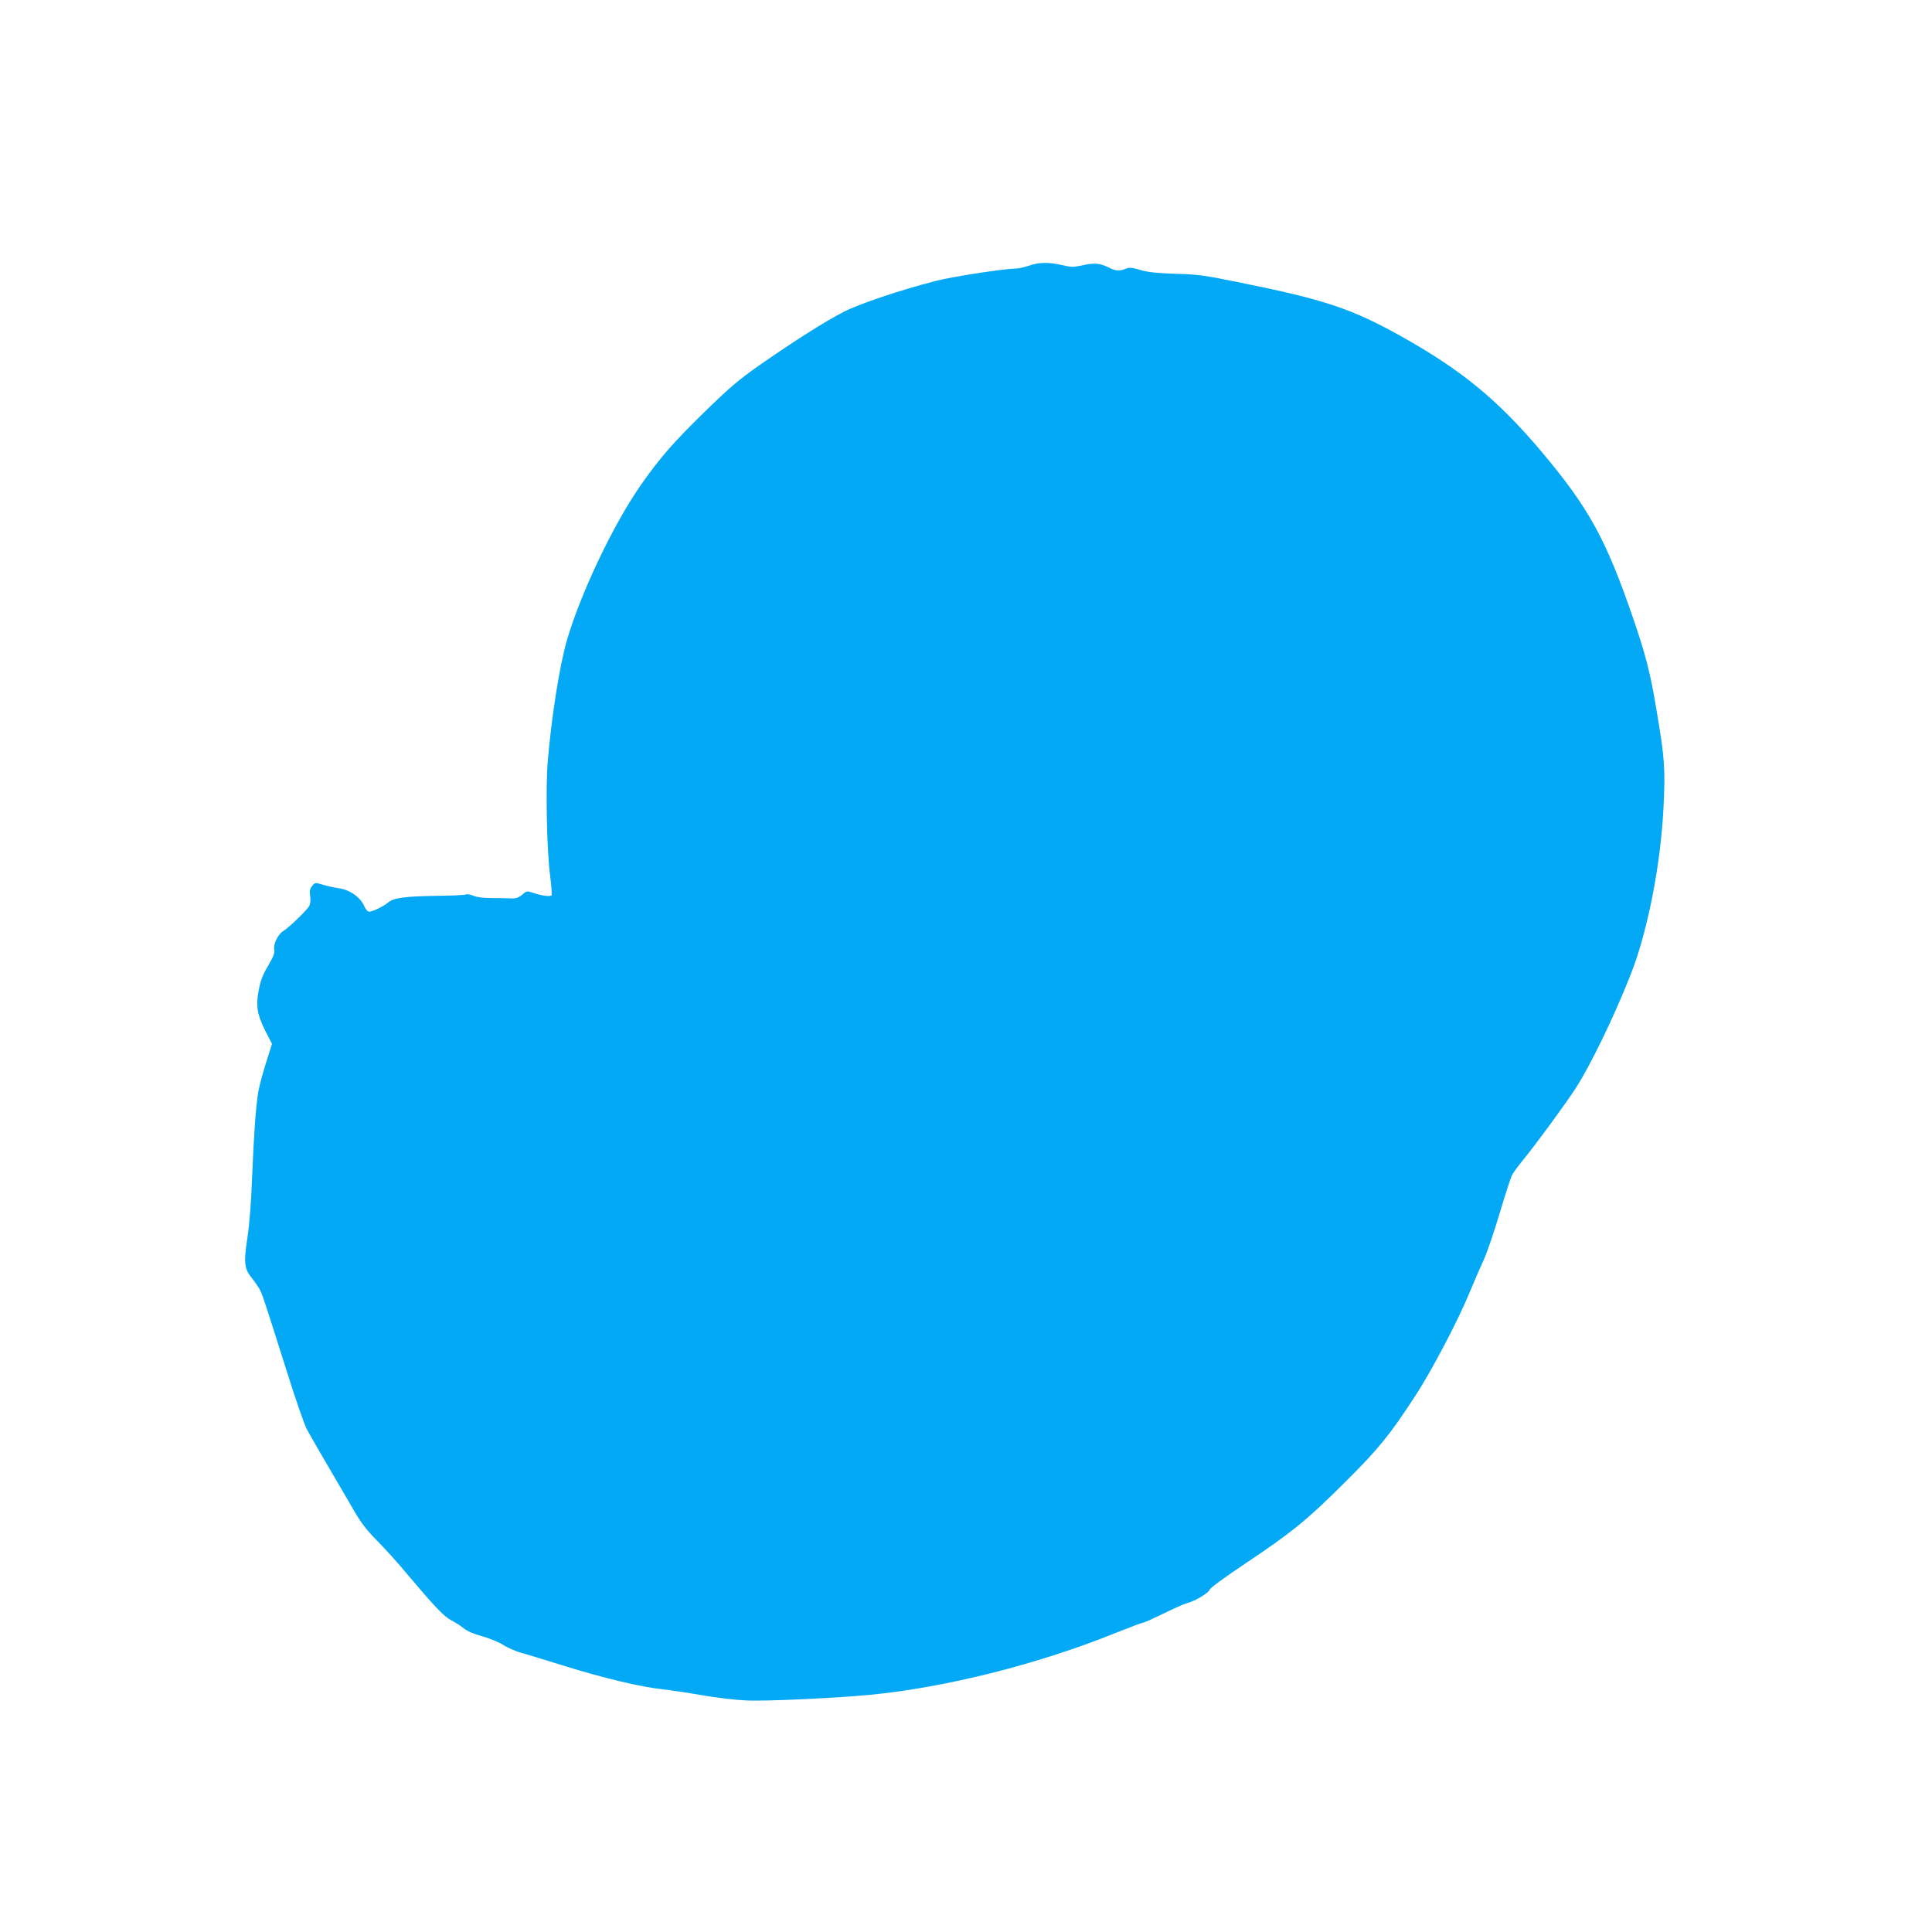 <?xml version="1.0" standalone="no"?>
<!DOCTYPE svg PUBLIC "-//W3C//DTD SVG 20010904//EN"
 "http://www.w3.org/TR/2001/REC-SVG-20010904/DTD/svg10.dtd">
<svg version="1.0" xmlns="http://www.w3.org/2000/svg"
 width="1280pt" height="1280pt" viewBox="0 0 1280 1280"
 preserveAspectRatio="xMidYMid meet">
<g transform="translate(0,1280) scale(0.1,-0.1)"
fill="#03a9f4" stroke="none">
<path d="M6815 11039 c-27 -9 -65 -18 -84 -18 -85 -2 -427 -55 -531 -82 -240
-62 -504 -151 -610 -205 -122 -62 -331 -195 -562 -356 -135 -95 -194 -145
-360 -307 -207 -202 -296 -304 -422 -484 -183 -262 -400 -719 -491 -1032 -48
-167 -102 -510 -126 -800 -15 -176 -6 -597 16 -758 8 -65 13 -123 9 -128 -7
-12 -69 -3 -126 17 -36 12 -39 12 -69 -14 -26 -21 -41 -26 -78 -24 -25 1 -83
2 -128 2 -50 0 -96 6 -118 16 -20 8 -41 12 -47 8 -6 -4 -90 -8 -187 -9 -216
-3 -291 -13 -328 -43 -35 -29 -103 -61 -126 -62 -11 0 -23 13 -32 33 -26 62
-96 112 -170 122 -27 4 -74 14 -104 23 -54 16 -54 16 -73 -8 -16 -19 -18 -33
-13 -67 4 -26 1 -51 -6 -65 -15 -28 -134 -143 -172 -166 -35 -21 -68 -88 -60
-124 4 -21 -6 -47 -41 -107 -36 -60 -50 -99 -62 -162 -20 -105 -10 -163 47
-275 l41 -80 -41 -130 c-22 -71 -45 -156 -50 -189 -16 -93 -30 -296 -41 -570
-6 -157 -17 -302 -30 -390 -26 -168 -22 -209 25 -268 19 -23 43 -58 54 -77 20
-38 24 -49 181 -545 55 -176 114 -347 131 -380 17 -33 84 -150 149 -260 64
-110 143 -244 174 -298 41 -70 82 -122 145 -185 48 -49 137 -146 196 -218 183
-217 247 -285 295 -309 25 -13 62 -36 82 -53 24 -19 68 -38 120 -52 46 -12
109 -38 140 -57 31 -20 85 -43 120 -53 35 -9 166 -50 293 -89 255 -79 501
-138 645 -153 52 -6 169 -23 259 -39 91 -16 224 -32 295 -35 126 -6 585 15
816 37 504 48 1124 204 1643 415 88 35 165 64 172 64 7 0 66 27 132 59 65 32
136 64 158 70 57 15 142 67 150 90 3 11 108 87 238 174 304 203 410 289 658
537 217 215 295 310 461 565 109 165 290 509 366 696 33 79 76 178 95 219 19
41 65 176 102 300 37 124 74 239 83 255 8 17 43 64 77 105 77 94 272 359 341
465 99 152 258 479 367 757 112 282 199 725 218 1106 13 257 8 331 -47 652
-40 241 -71 362 -153 601 -181 528 -295 735 -610 1109 -288 341 -525 536 -926
761 -328 183 -506 243 -1060 355 -244 50 -286 56 -435 60 -123 4 -182 10 -234
25 -59 17 -73 19 -99 8 -38 -16 -68 -14 -110 8 -57 29 -97 33 -172 16 -64 -14
-75 -14 -140 1 -86 20 -155 19 -220 -5z"/>
</g>
</svg>
